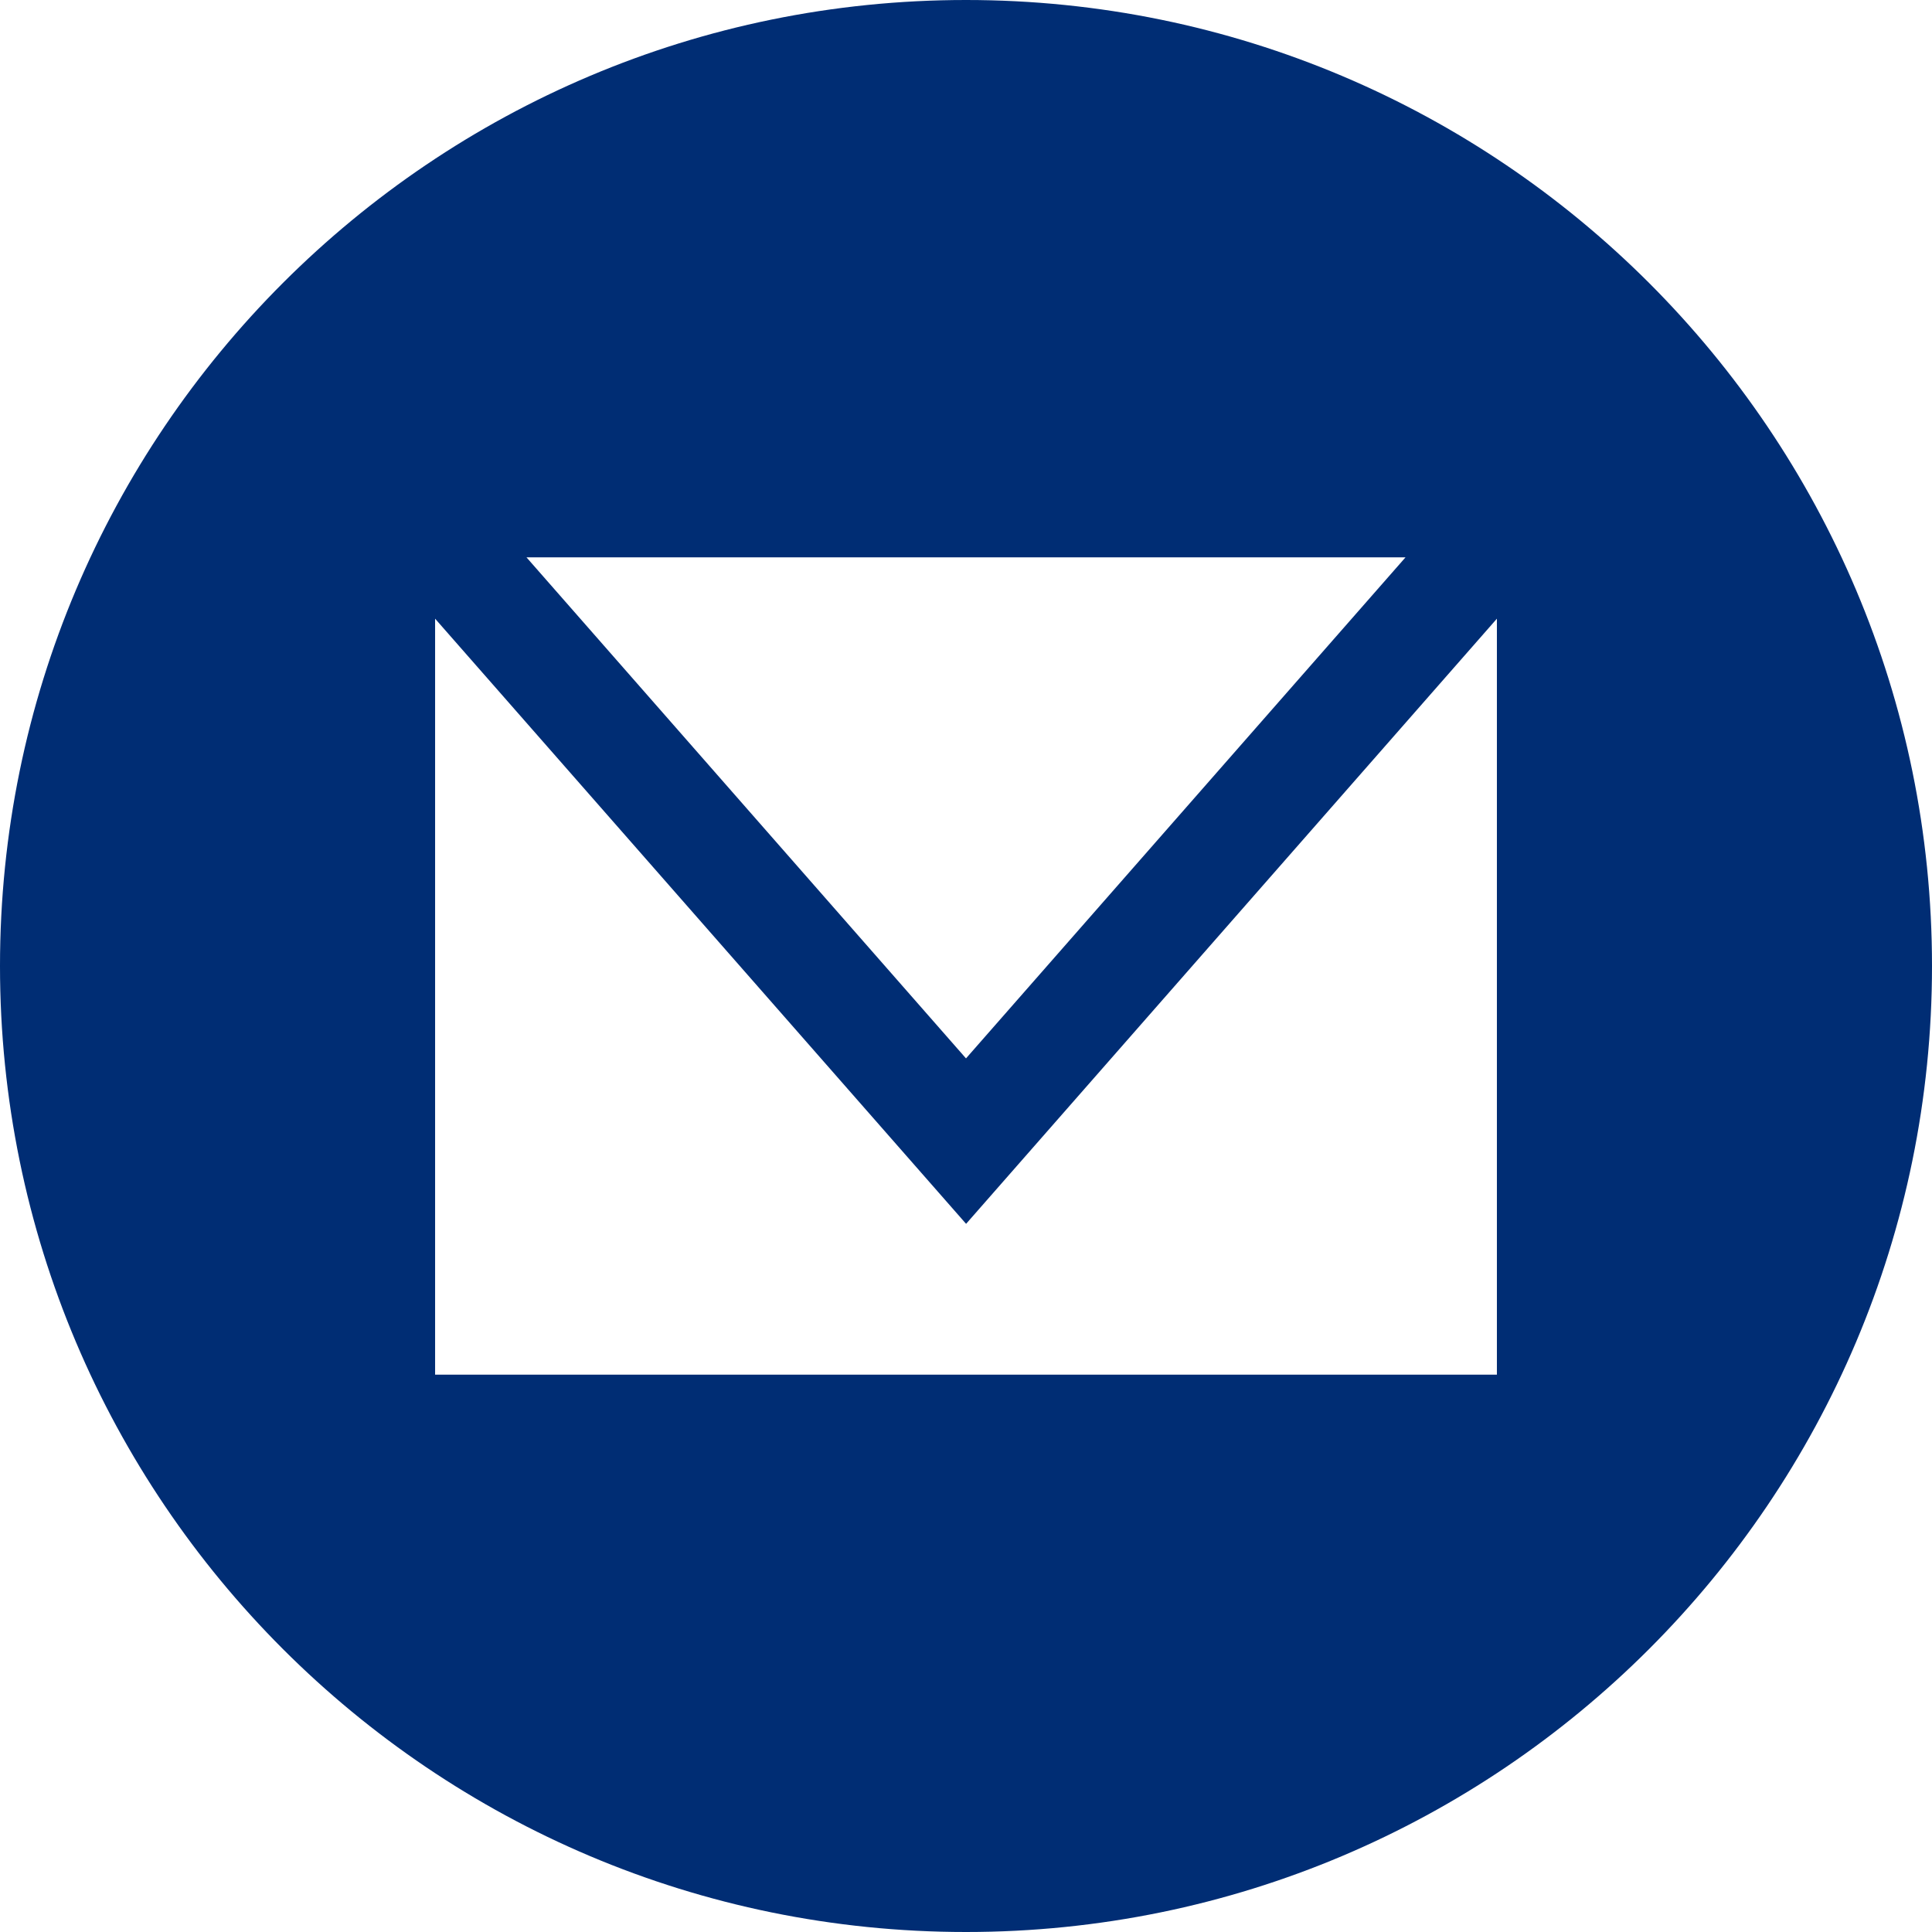 <?xml version="1.0" encoding="UTF-8"?><svg id="Calque_2" xmlns="http://www.w3.org/2000/svg" viewBox="0 0 96.4 96.4"><defs><style>.cls-1{fill:#002d74;}</style></defs><g id="Calque_1-2"><path class="cls-1" d="M48.2,96.4h0C21.58,96.4,0,74.82,0,48.2H0C0,21.58,21.58,0,48.2,0h0c26.62,0,48.2,21.58,48.2,48.2h0c0,26.62-21.58,48.2-48.2,48.2ZM70.13,27.81H26.27l21.93,25,21.93-25Zm-21.93,33.25L21.71,30.87v37.72h52.98V30.87l-26.49,30.2Z"/></g></svg>